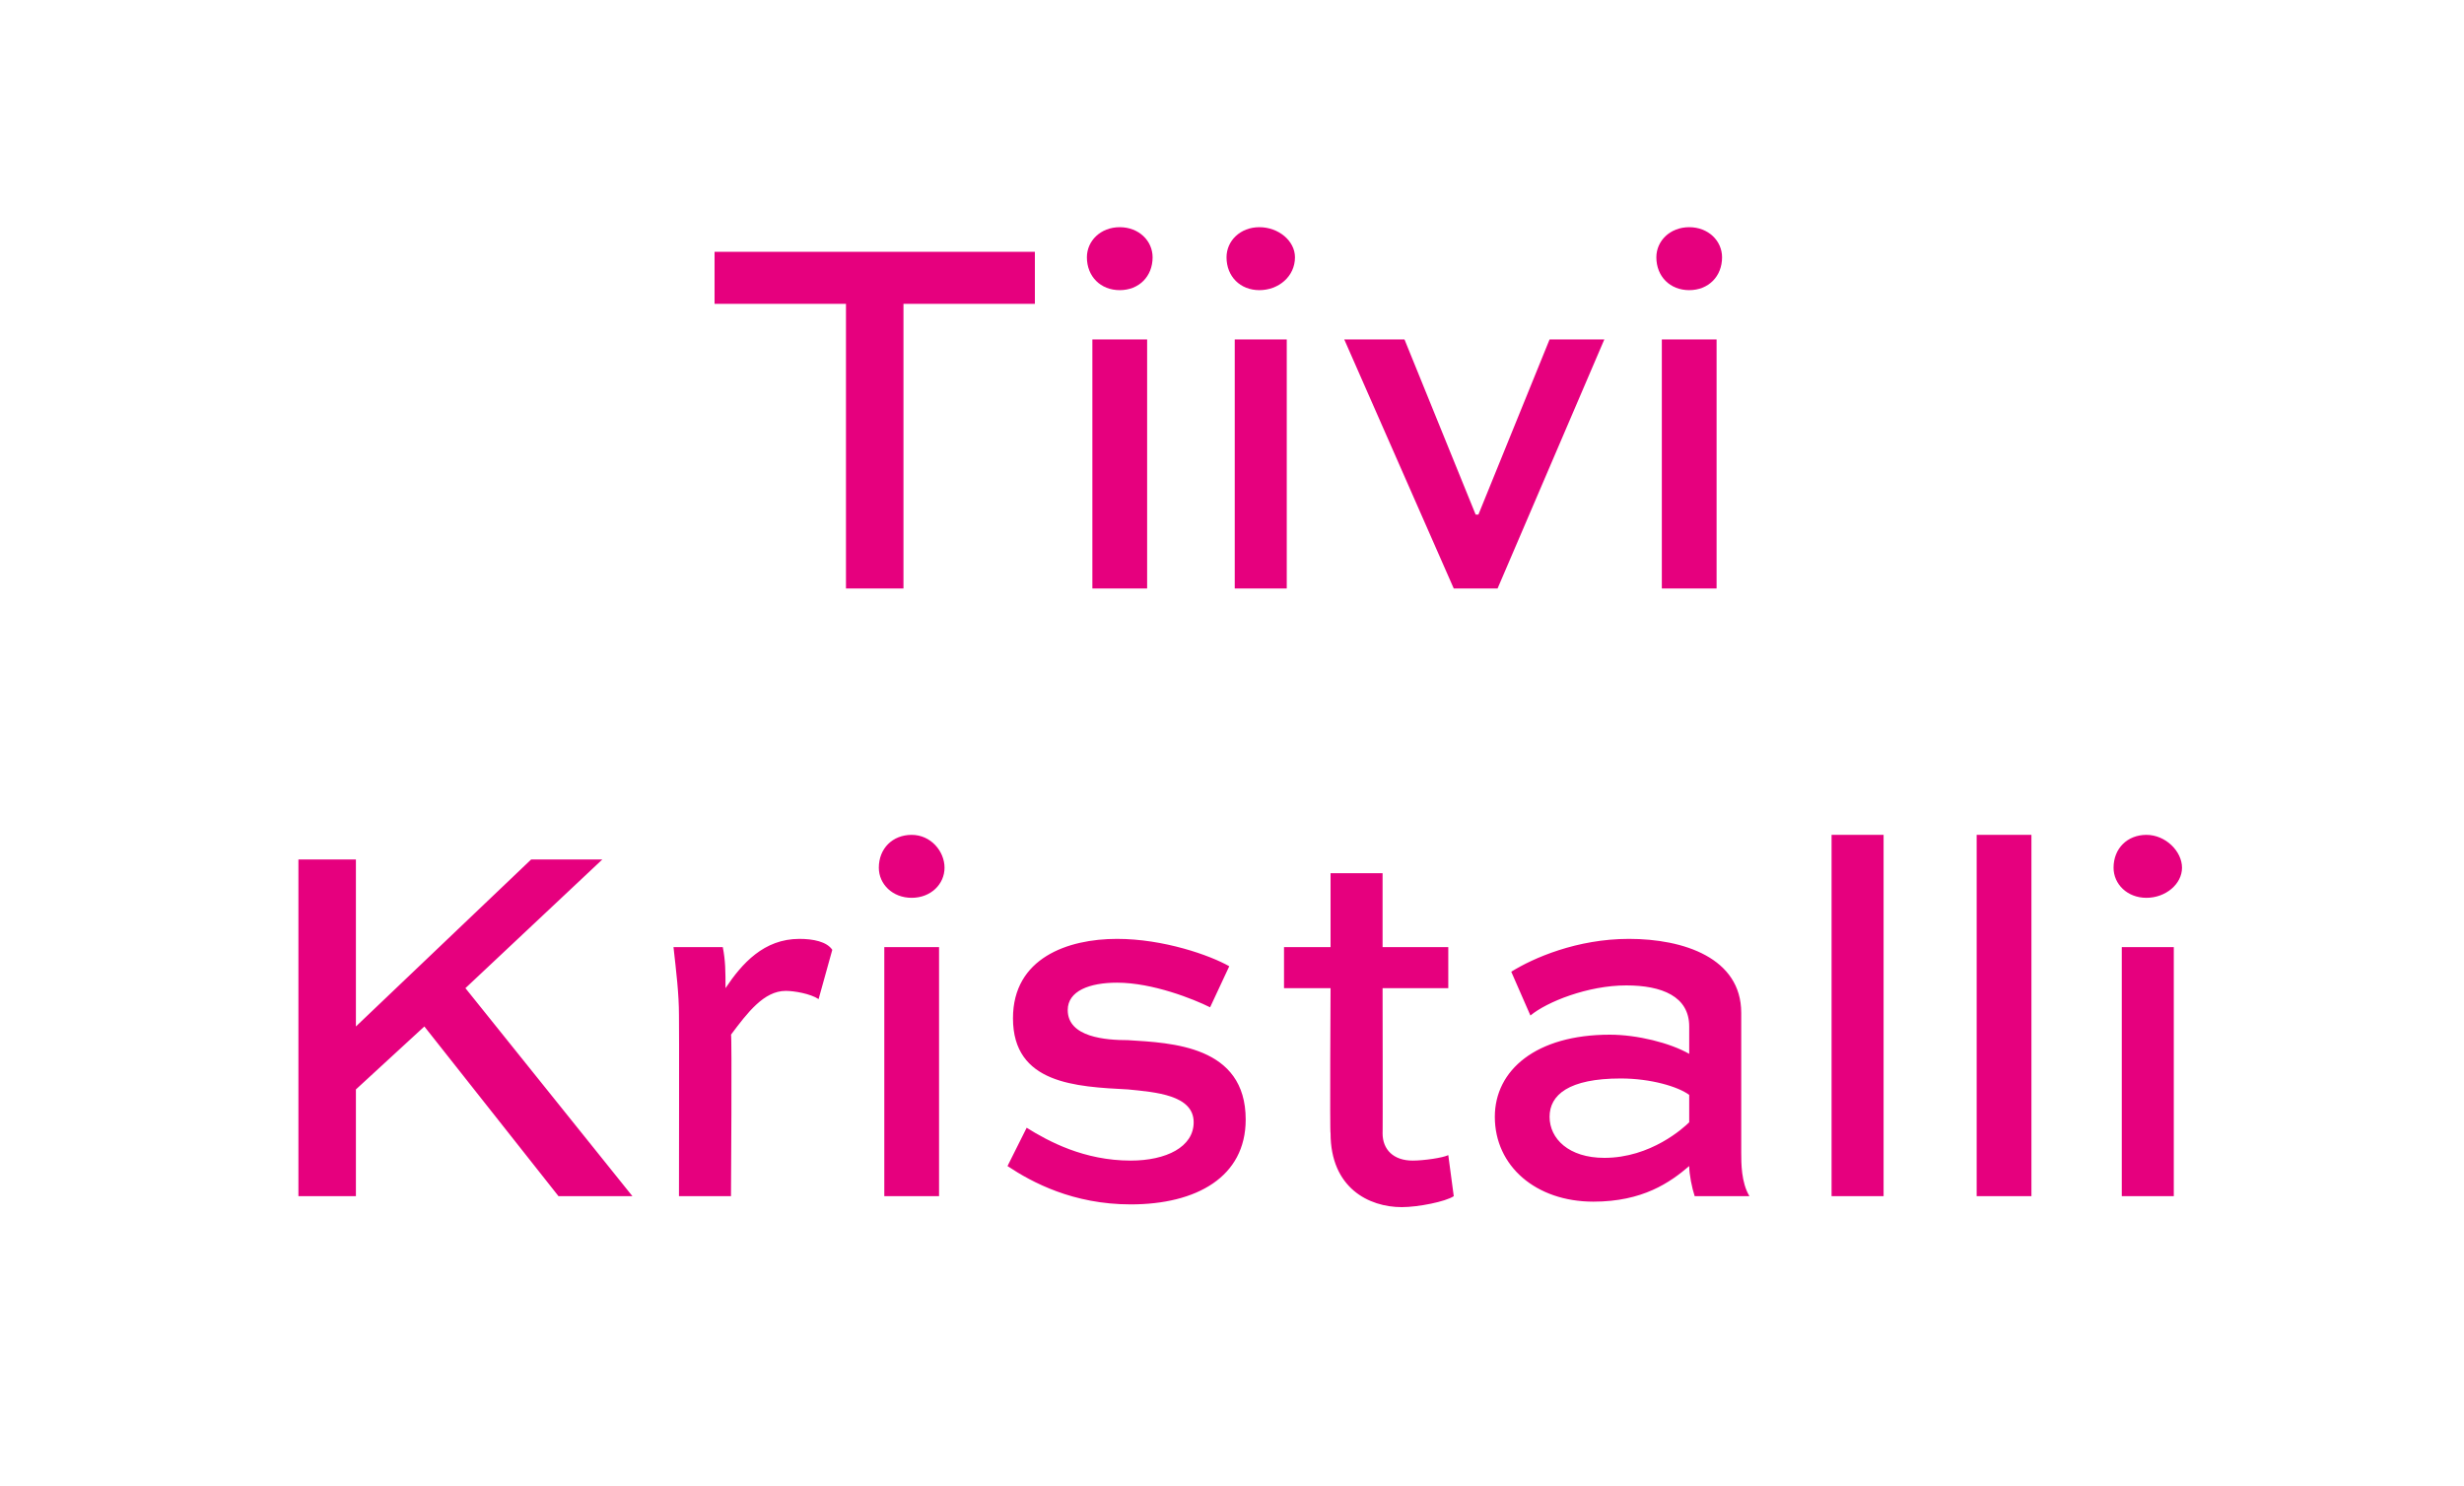 <?xml version="1.0" standalone="no"?>
<!DOCTYPE svg PUBLIC "-//W3C//DTD SVG 1.1//EN" "http://www.w3.org/Graphics/SVG/1.1/DTD/svg11.dtd">
<svg xmlns="http://www.w3.org/2000/svg" version="1.1" width="90px" height="54.3px" viewBox="0 -7 90 54.3" style="top:-7px">
  <desc>Tiivi Kristalli</desc>
  <defs/>
  <g id="Polygon173576">
    <path d="M 13 30.5 L 19.4 24.4 L 22 24.4 L 17 29.1 L 23.1 36.7 L 20.4 36.7 L 15.5 30.5 L 13 32.8 L 13 36.7 L 10.9 36.7 L 10.9 24.4 L 13 24.4 L 13 30.5 Z M 26.7 30.8 C 26.74 30.75 26.7 36.7 26.7 36.7 L 24.8 36.7 C 24.8 36.7 24.81 30.1 24.8 30.1 C 24.8 29.3 24.7 28.5 24.6 27.6 C 24.6 27.6 26.4 27.6 26.4 27.6 C 26.5 28.1 26.5 28.5 26.5 29.1 C 27.1 28.2 27.9 27.3 29.2 27.3 C 29.7 27.3 30.2 27.4 30.4 27.7 C 30.4 27.7 29.9 29.5 29.9 29.5 C 29.6 29.3 29 29.2 28.7 29.2 C 27.9 29.2 27.3 30 26.7 30.8 Z M 32.3 36.7 L 32.3 27.6 L 34.3 27.6 L 34.3 36.7 L 32.3 36.7 Z M 33.3 23.5 C 34 23.5 34.5 24.1 34.5 24.7 C 34.5 25.3 34 25.8 33.3 25.8 C 32.6 25.8 32.1 25.3 32.1 24.7 C 32.1 24 32.6 23.5 33.3 23.5 Z M 44.2 29.8 C 43.6 29.5 42.1 28.9 40.8 28.9 C 39.8 28.9 39 29.2 39 29.9 C 39 30.9 40.4 31 41.2 31 C 42.8 31.1 45.5 31.2 45.5 33.9 C 45.5 36 43.7 37 41.3 37 C 39.2 37 37.7 36.2 36.8 35.6 C 36.8 35.6 37.5 34.2 37.5 34.2 C 38.3 34.7 39.6 35.4 41.3 35.4 C 42.6 35.4 43.6 34.9 43.6 34 C 43.6 33 42.2 32.9 41.2 32.8 C 39.3 32.7 37 32.6 37 30.2 C 37 28 39 27.3 40.8 27.3 C 42.5 27.3 44.2 27.9 44.9 28.3 C 44.9 28.3 44.2 29.8 44.2 29.8 Z M 46.9 27.6 L 48.6 27.6 L 48.6 24.9 L 50.5 24.9 L 50.5 27.6 L 52.9 27.6 L 52.9 29.1 L 50.5 29.1 C 50.5 29.1 50.51 34.44 50.5 34.4 C 50.5 35 50.9 35.4 51.6 35.4 C 52 35.4 52.7 35.3 52.9 35.2 C 52.9 35.2 53.1 36.7 53.1 36.7 C 52.8 36.9 51.8 37.1 51.2 37.1 C 50 37.1 48.6 36.4 48.6 34.4 C 48.57 34.44 48.6 29.1 48.6 29.1 L 46.9 29.1 L 46.9 27.6 Z M 55.2 28.5 C 56 28 57.6 27.3 59.5 27.3 C 61.5 27.3 63.6 28 63.6 30 C 63.6 30 63.6 35.1 63.6 35.1 C 63.6 35.5 63.6 36.2 63.9 36.7 C 63.9 36.7 61.9 36.7 61.9 36.7 C 61.8 36.4 61.7 35.9 61.7 35.6 C 61 36.2 60 36.9 58.2 36.9 C 56.1 36.9 54.6 35.6 54.6 33.8 C 54.6 32.1 56.1 30.8 58.8 30.8 C 59.8 30.8 61 31.1 61.7 31.5 C 61.7 31.5 61.7 30.5 61.7 30.5 C 61.7 29.4 60.7 29 59.4 29 C 58 29 56.5 29.6 55.9 30.1 C 55.9 30.1 55.2 28.5 55.2 28.5 Z M 61.7 34 C 61.7 34 61.7 33 61.7 33 C 61.3 32.7 60.3 32.4 59.2 32.4 C 57.3 32.4 56.6 33 56.6 33.8 C 56.6 34.6 57.3 35.3 58.6 35.3 C 60.3 35.3 61.5 34.2 61.7 34 Z M 66.9 36.7 L 66.9 23.5 L 68.8 23.5 L 68.8 36.7 L 66.9 36.7 Z M 72.2 36.7 L 72.2 23.5 L 74.2 23.5 L 74.2 36.7 L 72.2 36.7 Z M 77.5 36.7 L 77.5 27.6 L 79.4 27.6 L 79.4 36.7 L 77.5 36.7 Z M 78.4 23.5 C 79.1 23.5 79.7 24.1 79.7 24.7 C 79.7 25.3 79.1 25.8 78.4 25.8 C 77.7 25.8 77.2 25.3 77.2 24.7 C 77.2 24 77.7 23.5 78.4 23.5 Z " stroke="none" fill="#e6007e"/>
  </g>
  <g id="Polygon173575">
    <path d="M 26.1 2.2 L 37.8 2.2 L 37.8 4.1 L 33 4.1 L 33 14.5 L 30.9 14.5 L 30.9 4.1 L 26.1 4.1 L 26.1 2.2 Z M 39.9 14.5 L 39.9 5.4 L 41.9 5.4 L 41.9 14.5 L 39.9 14.5 Z M 40.9 1.3 C 41.6 1.3 42.1 1.8 42.1 2.4 C 42.1 3.1 41.6 3.6 40.9 3.6 C 40.2 3.6 39.7 3.1 39.7 2.4 C 39.7 1.8 40.2 1.3 40.9 1.3 Z M 45.1 14.5 L 45.1 5.4 L 47 5.4 L 47 14.5 L 45.1 14.5 Z M 46 1.3 C 46.7 1.3 47.3 1.8 47.3 2.4 C 47.3 3.1 46.7 3.6 46 3.6 C 45.3 3.6 44.8 3.1 44.8 2.4 C 44.8 1.8 45.3 1.3 46 1.3 Z M 58.6 5.4 L 54.7 14.5 L 53.1 14.5 L 49.1 5.4 L 51.3 5.4 L 53.9 11.8 L 54 11.8 L 56.6 5.4 L 58.6 5.4 Z M 60.7 14.5 L 60.7 5.4 L 62.7 5.4 L 62.7 14.5 L 60.7 14.5 Z M 61.7 1.3 C 62.4 1.3 62.9 1.8 62.9 2.4 C 62.9 3.1 62.4 3.6 61.7 3.6 C 61 3.6 60.5 3.1 60.5 2.4 C 60.5 1.8 61 1.3 61.7 1.3 Z " stroke="none" fill="#e6007e"/>
  </g>
</svg>